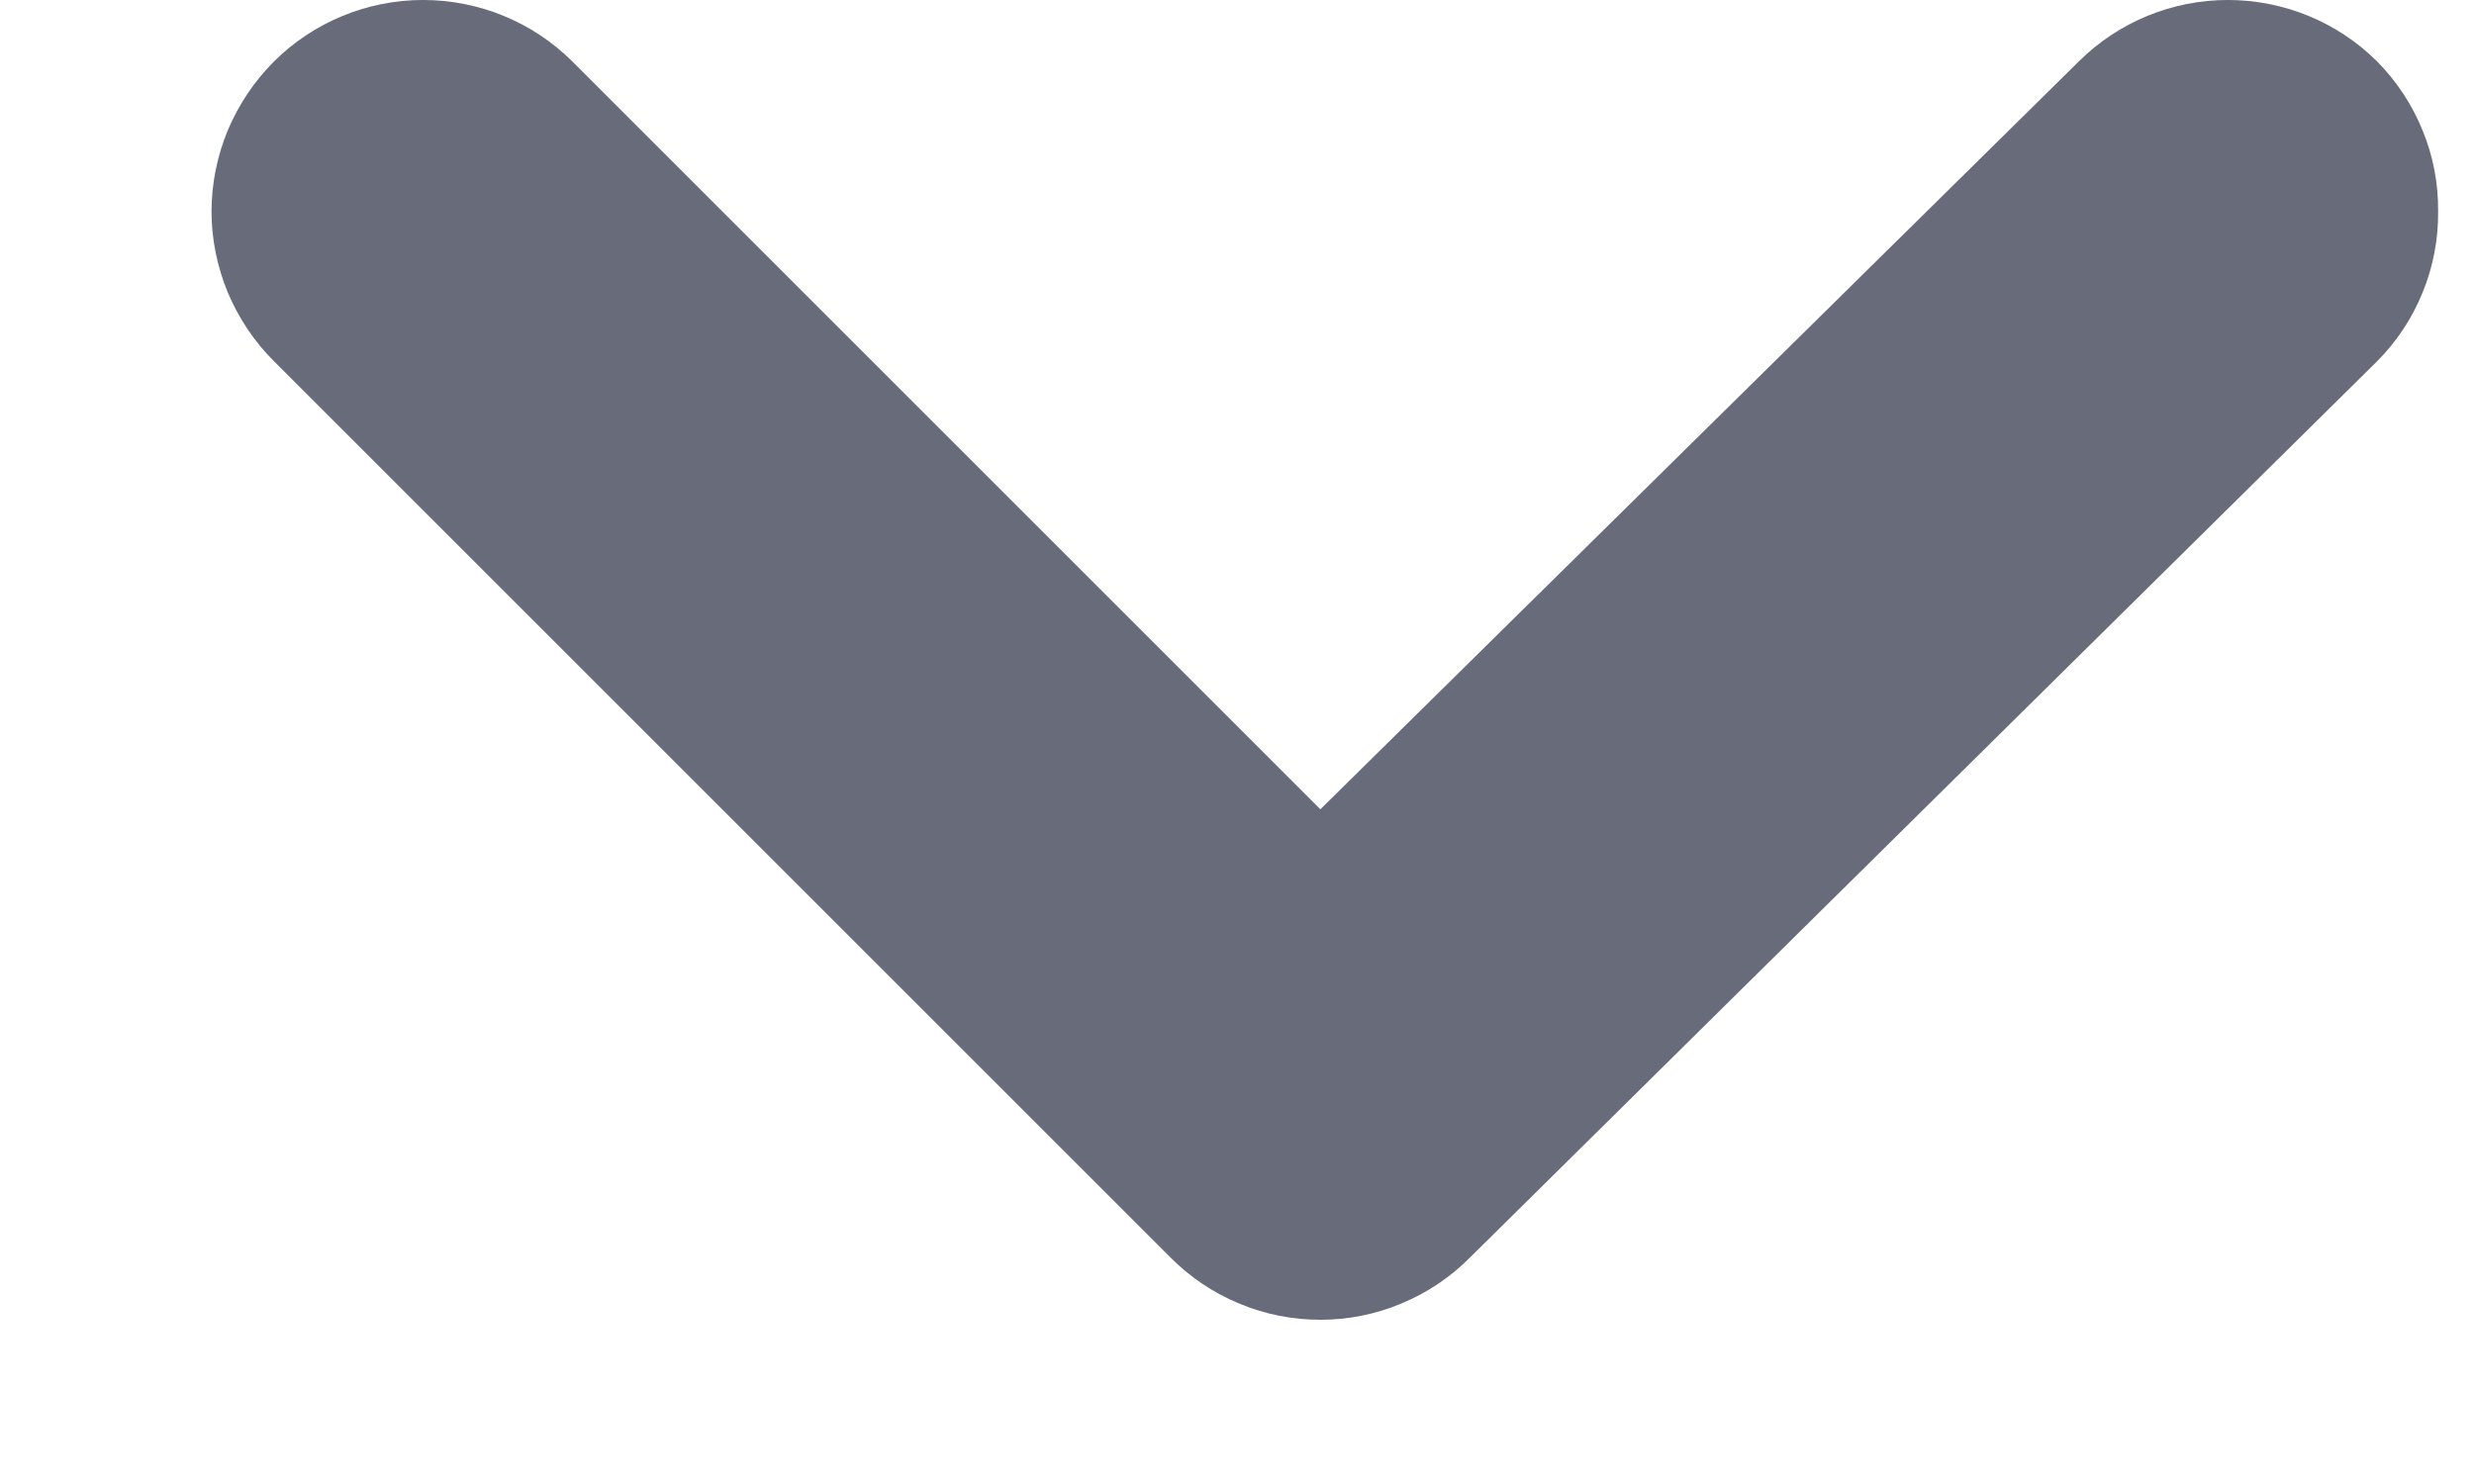 <svg width="10" height="6" viewBox="0 0 10 6" fill="none" xmlns="http://www.w3.org/2000/svg">
<path d="M5.337 3.272L2.313 0.248C2.153 0.089 1.936 -8.11096e-05 1.71 -8.10997e-05C1.485 -8.10898e-05 1.268 0.089 1.108 0.248C1.028 0.328 0.965 0.422 0.921 0.526C0.878 0.63 0.855 0.742 0.855 0.855C0.855 0.968 0.878 1.079 0.921 1.183C0.965 1.287 1.028 1.382 1.108 1.461L4.73 5.083C4.809 5.163 4.904 5.227 5.008 5.27C5.112 5.314 5.224 5.336 5.337 5.336C5.449 5.336 5.561 5.314 5.665 5.27C5.769 5.227 5.864 5.163 5.943 5.083L9.608 1.461C9.687 1.382 9.75 1.287 9.792 1.183C9.835 1.079 9.856 0.967 9.855 0.855C9.856 0.742 9.835 0.631 9.792 0.527C9.75 0.423 9.687 0.328 9.608 0.248C9.448 0.089 9.231 -8.14284e-05 9.005 -8.14186e-05C8.78 -8.14087e-05 8.563 0.089 8.403 0.248L5.337 3.272Z" fill="#282E42" fill-opacity="0.7"/>
</svg>
